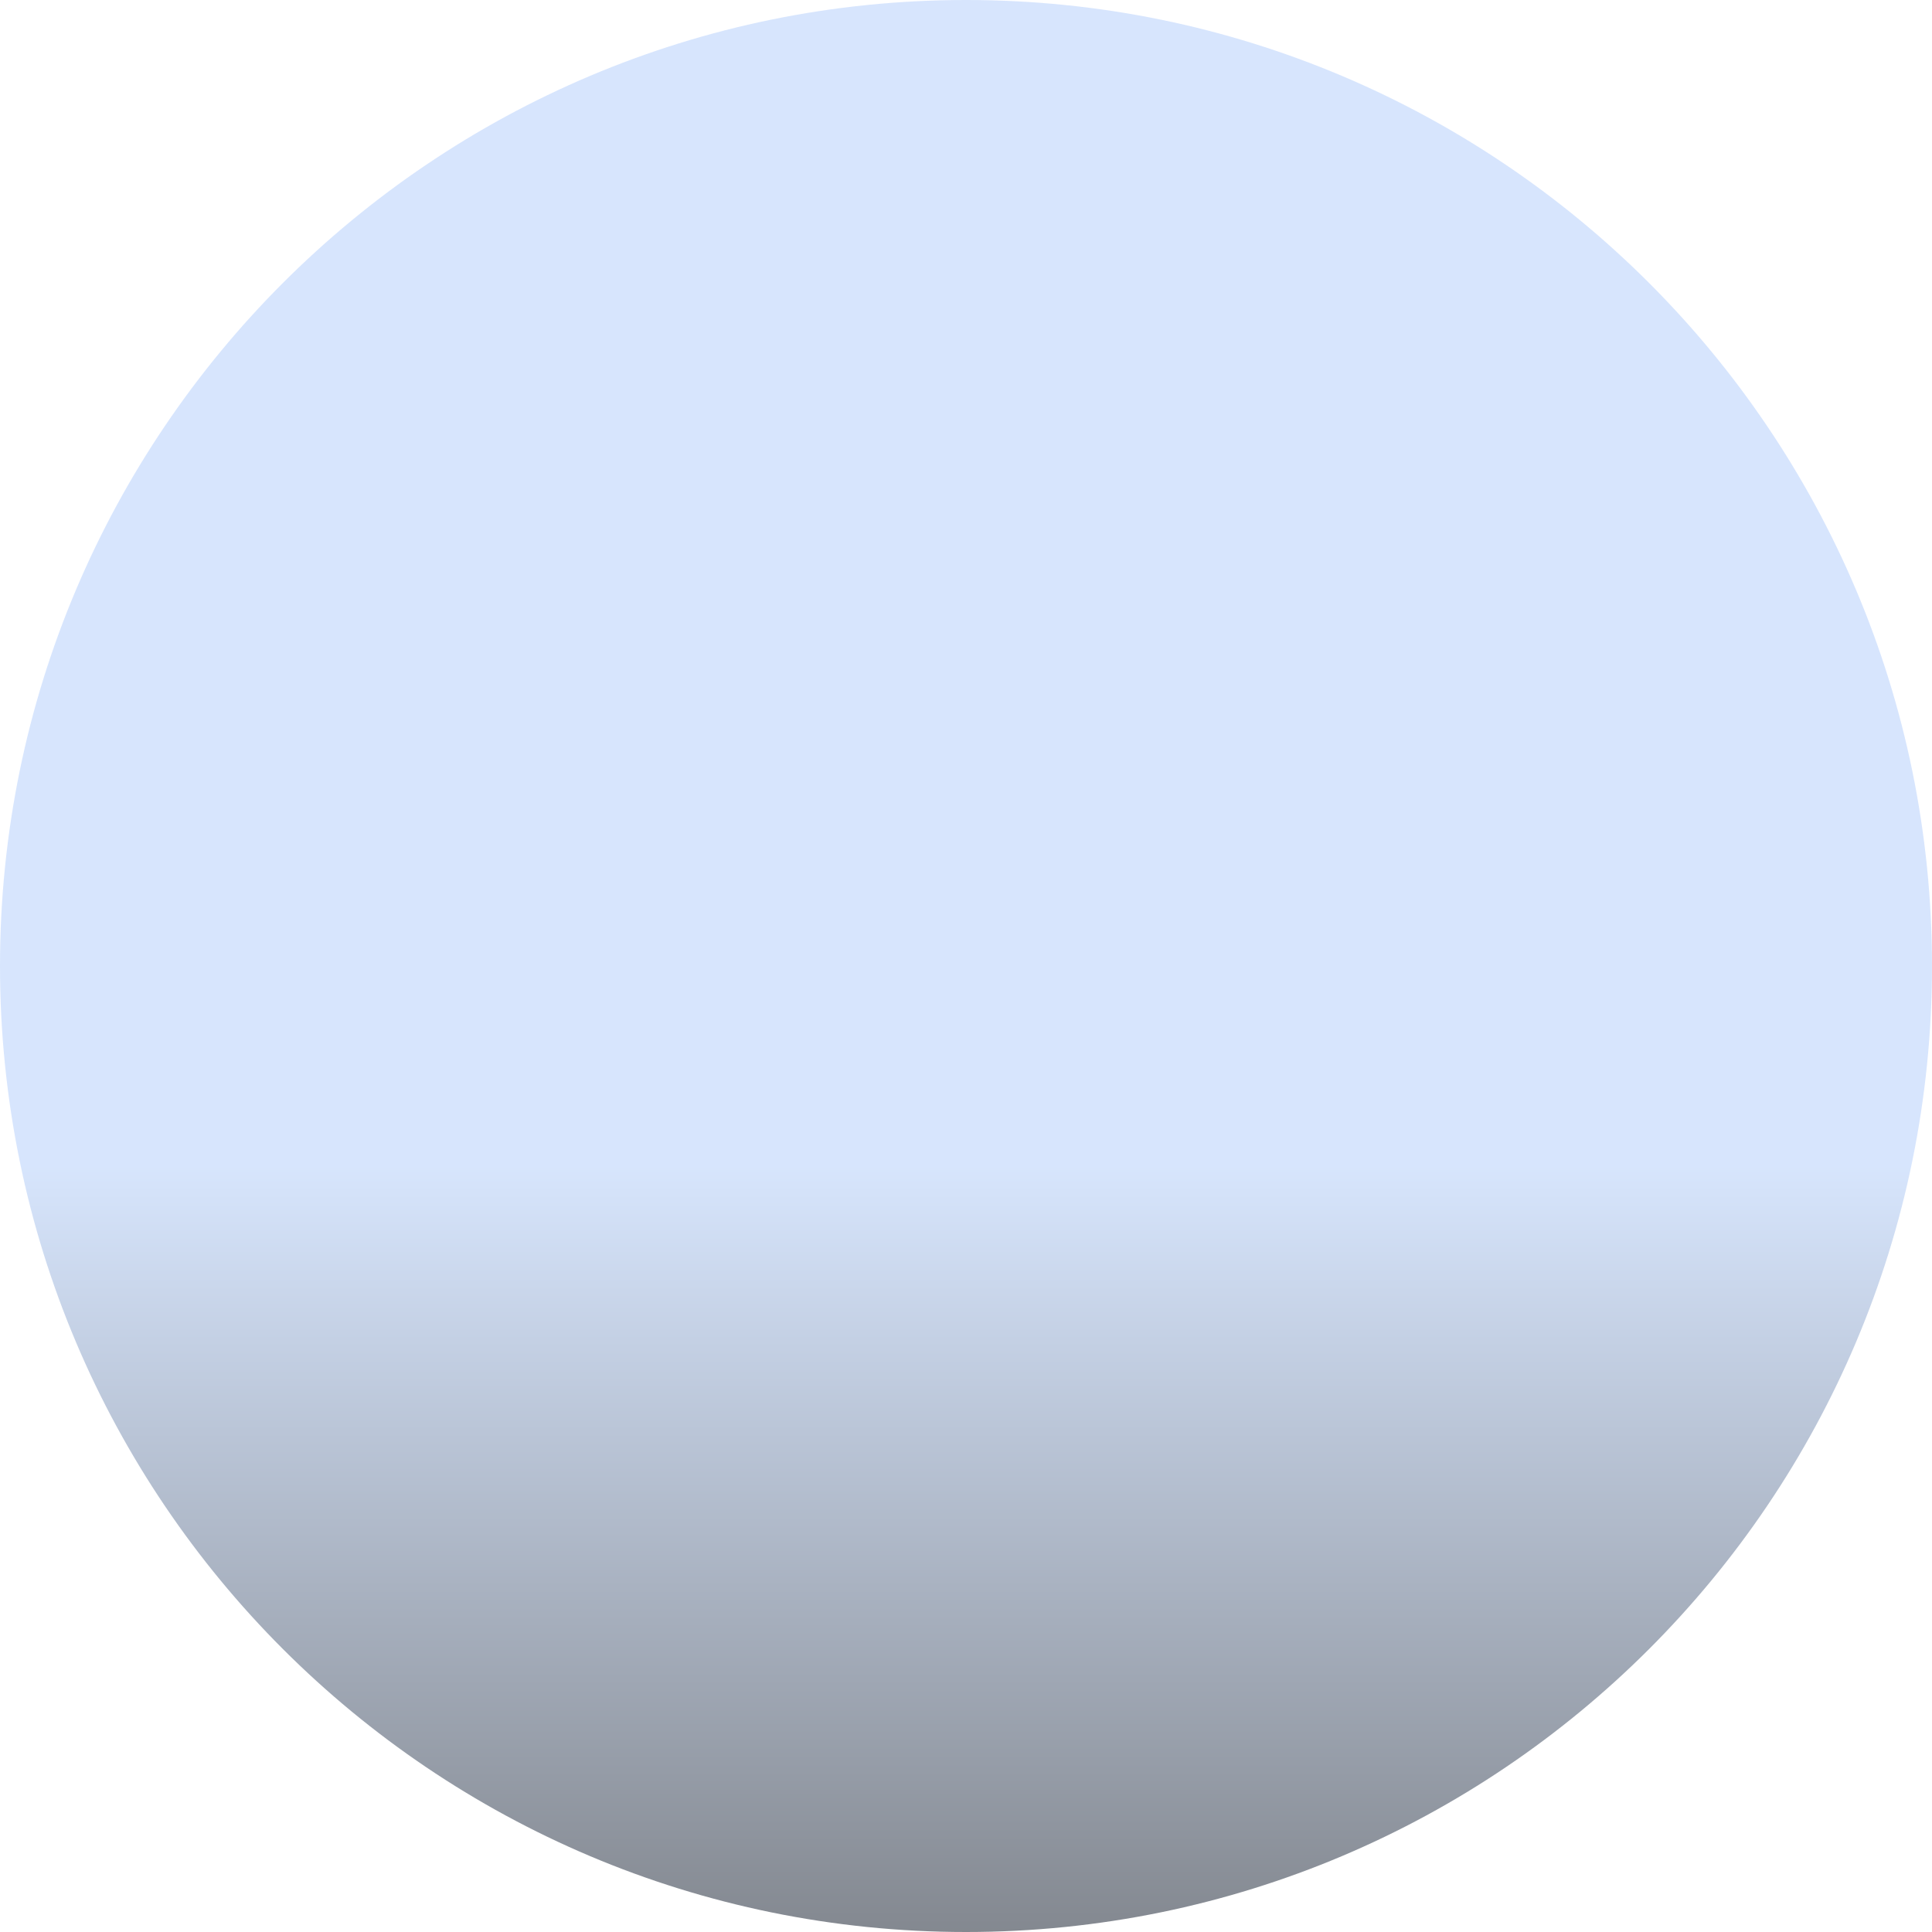 <?xml version="1.0" encoding="UTF-8"?> <svg xmlns="http://www.w3.org/2000/svg" width="521" height="521" viewBox="0 0 521 521" fill="none"> <path d="M521 260.5C521 404.37 404.37 521 260.5 521C116.63 521 0 404.37 0 260.5C0 116.63 116.63 -1.52588e-05 260.5 -1.52588e-05C404.37 -1.52588e-05 521 116.63 521 260.5Z" fill="url(#paint0_linear)" fill-opacity="0.6"></path> <defs> <linearGradient id="paint0_linear" x1="260.5" y1="-1.52588e-05" x2="260.5" y2="521" gradientUnits="userSpaceOnUse"> <stop offset="0.604" stop-color="#BCD4FB"></stop> <stop offset="1" stop-color="#313946"></stop> </linearGradient> </defs> </svg> 